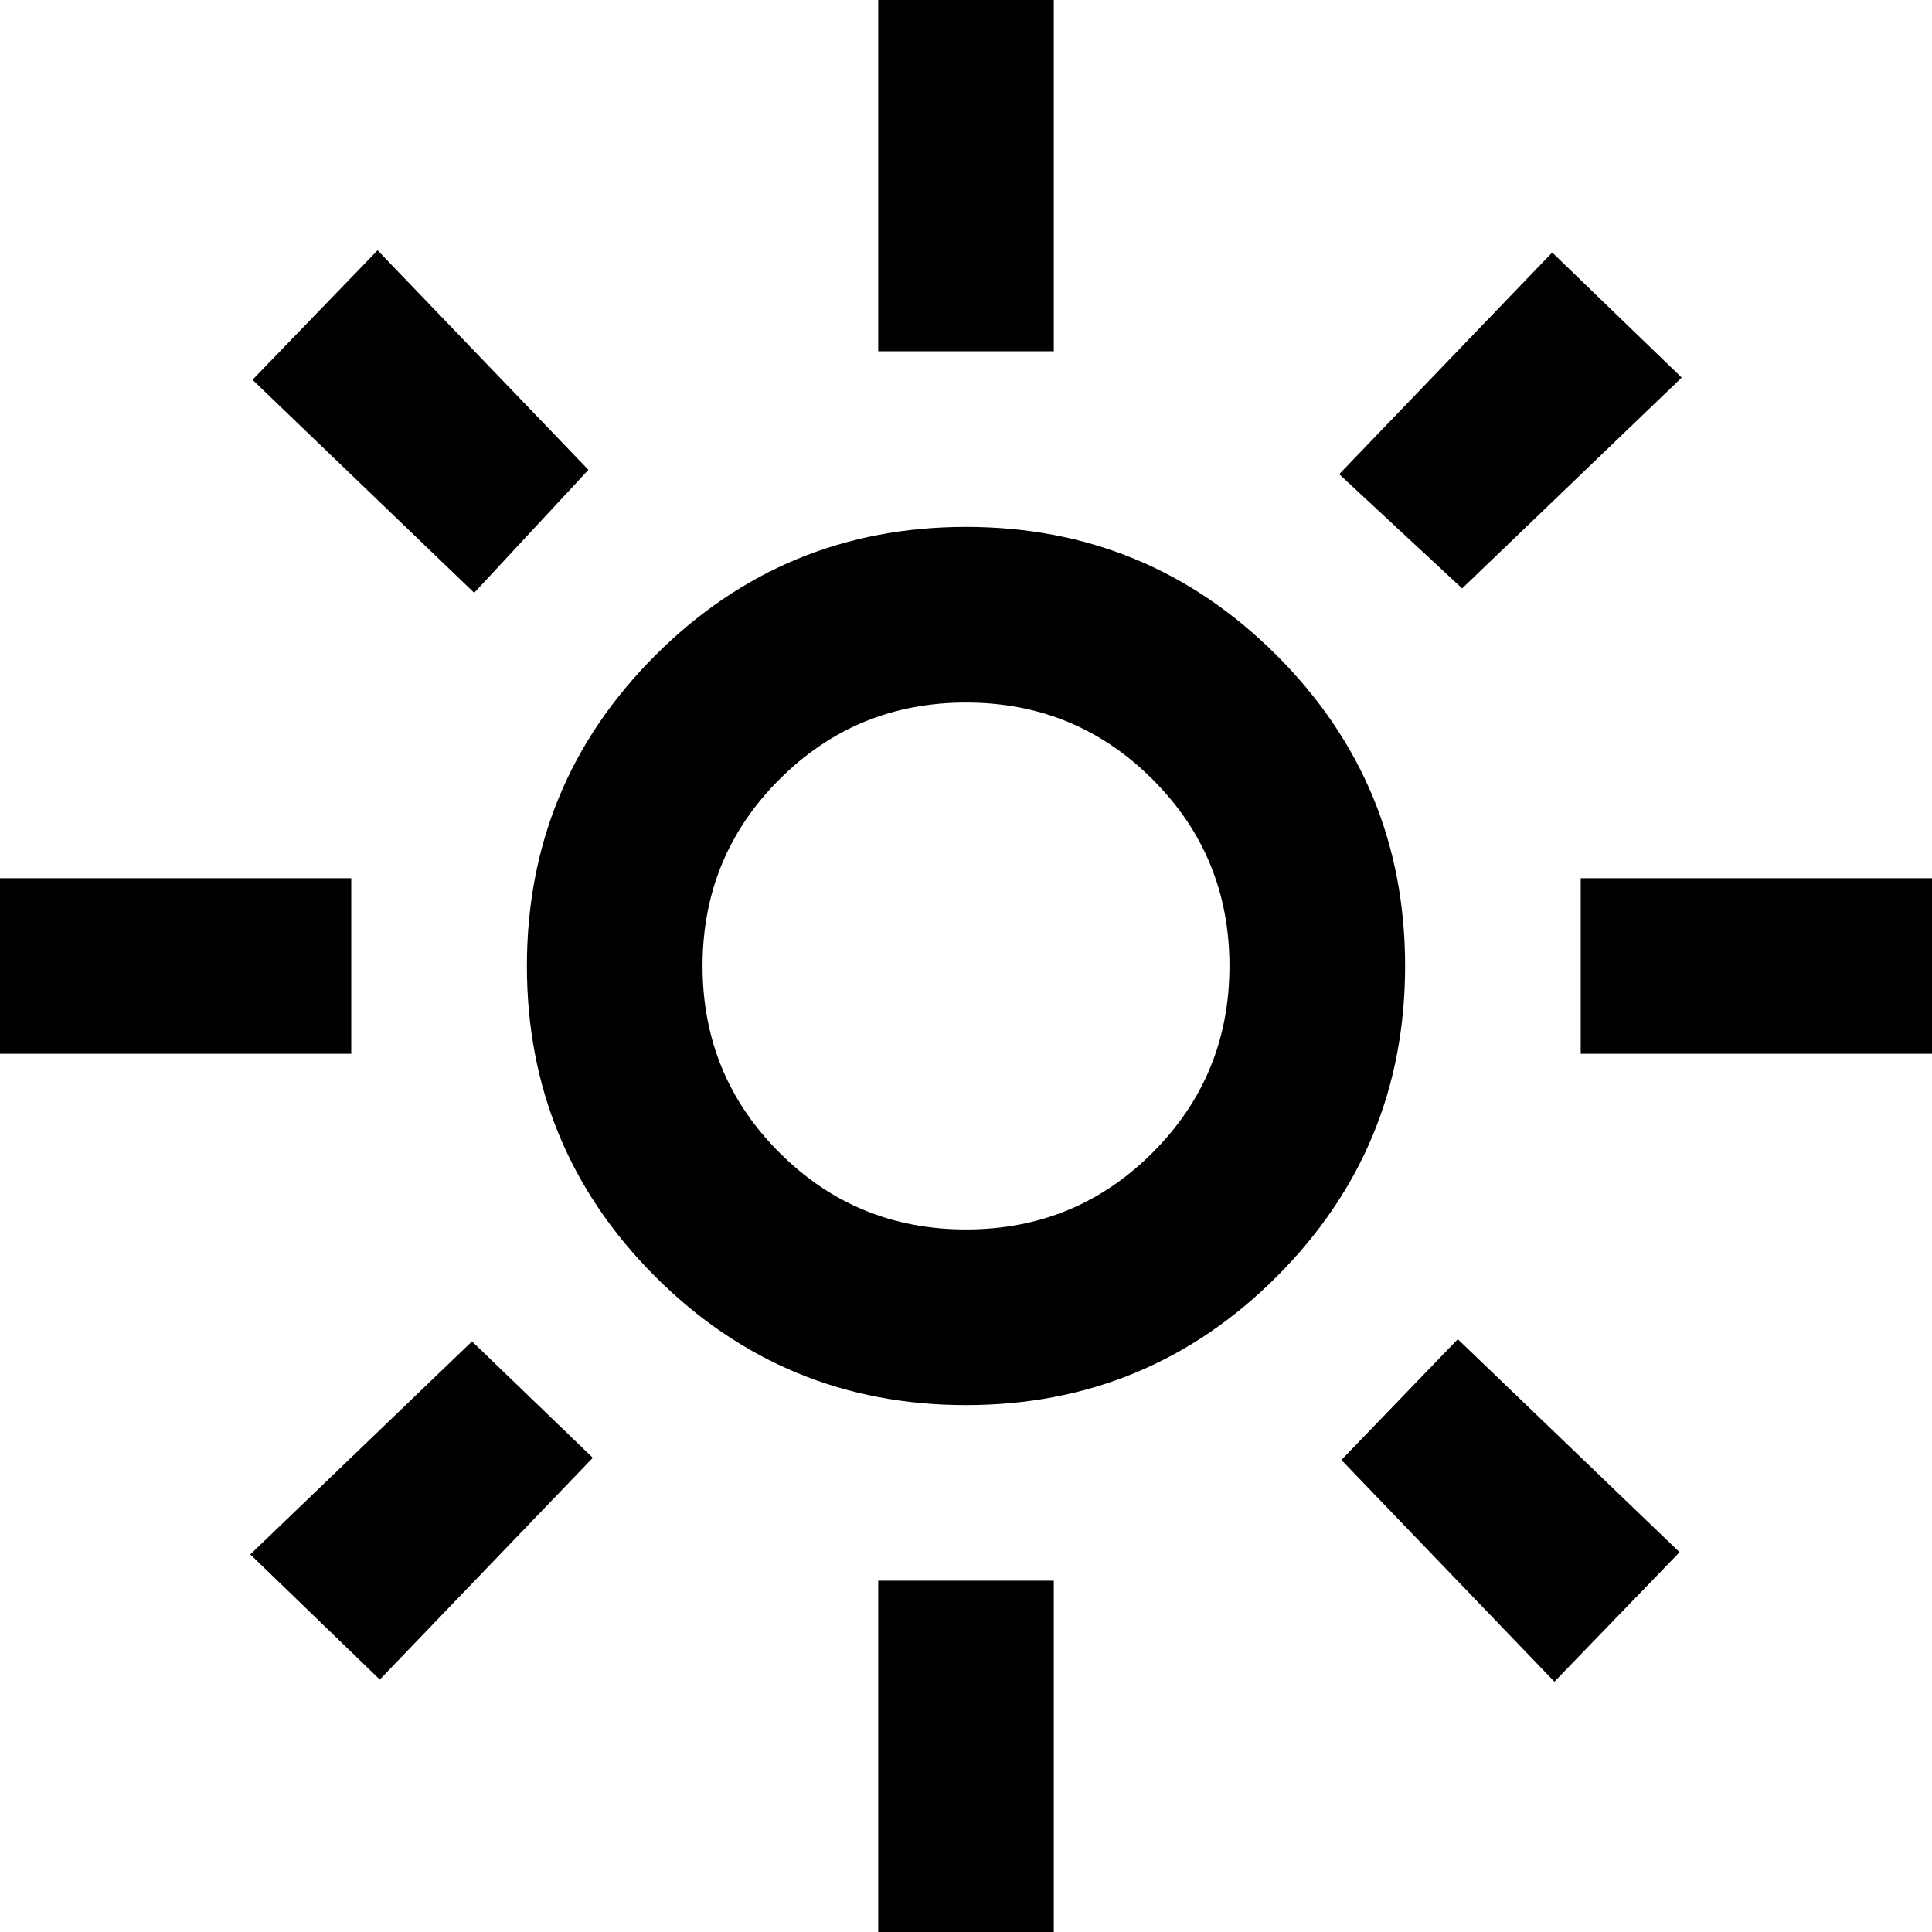 <svg width="36" height="36" viewBox="0 0 36 36" fill="none" xmlns="http://www.w3.org/2000/svg">
<path d="M18 22.909C19.364 22.909 20.523 22.432 21.477 21.477C22.432 20.523 22.909 19.364 22.909 18C22.909 16.636 22.432 15.477 21.477 14.523C20.523 13.568 19.364 13.091 18 13.091C16.636 13.091 15.477 13.568 14.523 14.523C13.568 15.477 13.091 16.636 13.091 18C13.091 19.364 13.568 20.523 14.523 21.477C15.477 22.432 16.636 22.909 18 22.909ZM18 26.182C15.736 26.182 13.807 25.384 12.211 23.789C10.616 22.193 9.818 20.264 9.818 18C9.818 15.736 10.616 13.807 12.211 12.211C13.807 10.616 15.736 9.818 18 9.818C20.264 9.818 22.193 10.616 23.789 12.211C25.384 13.807 26.182 15.736 26.182 18C26.182 20.264 25.384 22.193 23.789 23.789C22.193 25.384 20.264 26.182 18 26.182ZM6.545 19.636H0V16.364H6.545V19.636ZM36 19.636H29.454V16.364H36V19.636ZM16.364 6.545V0H19.636V6.545H16.364ZM16.364 36V29.454H19.636V36H16.364ZM8.836 11.046L4.705 7.077L7.036 4.664L10.964 8.755L8.836 11.046ZM28.964 31.336L24.995 27.204L27.164 24.954L31.296 28.923L28.964 31.336ZM24.954 8.836L28.923 4.705L31.336 7.036L27.245 10.964L24.954 8.836ZM4.664 28.964L8.795 24.995L11.046 27.164L7.077 31.296L4.664 28.964Z" fill="black"/>
</svg>
